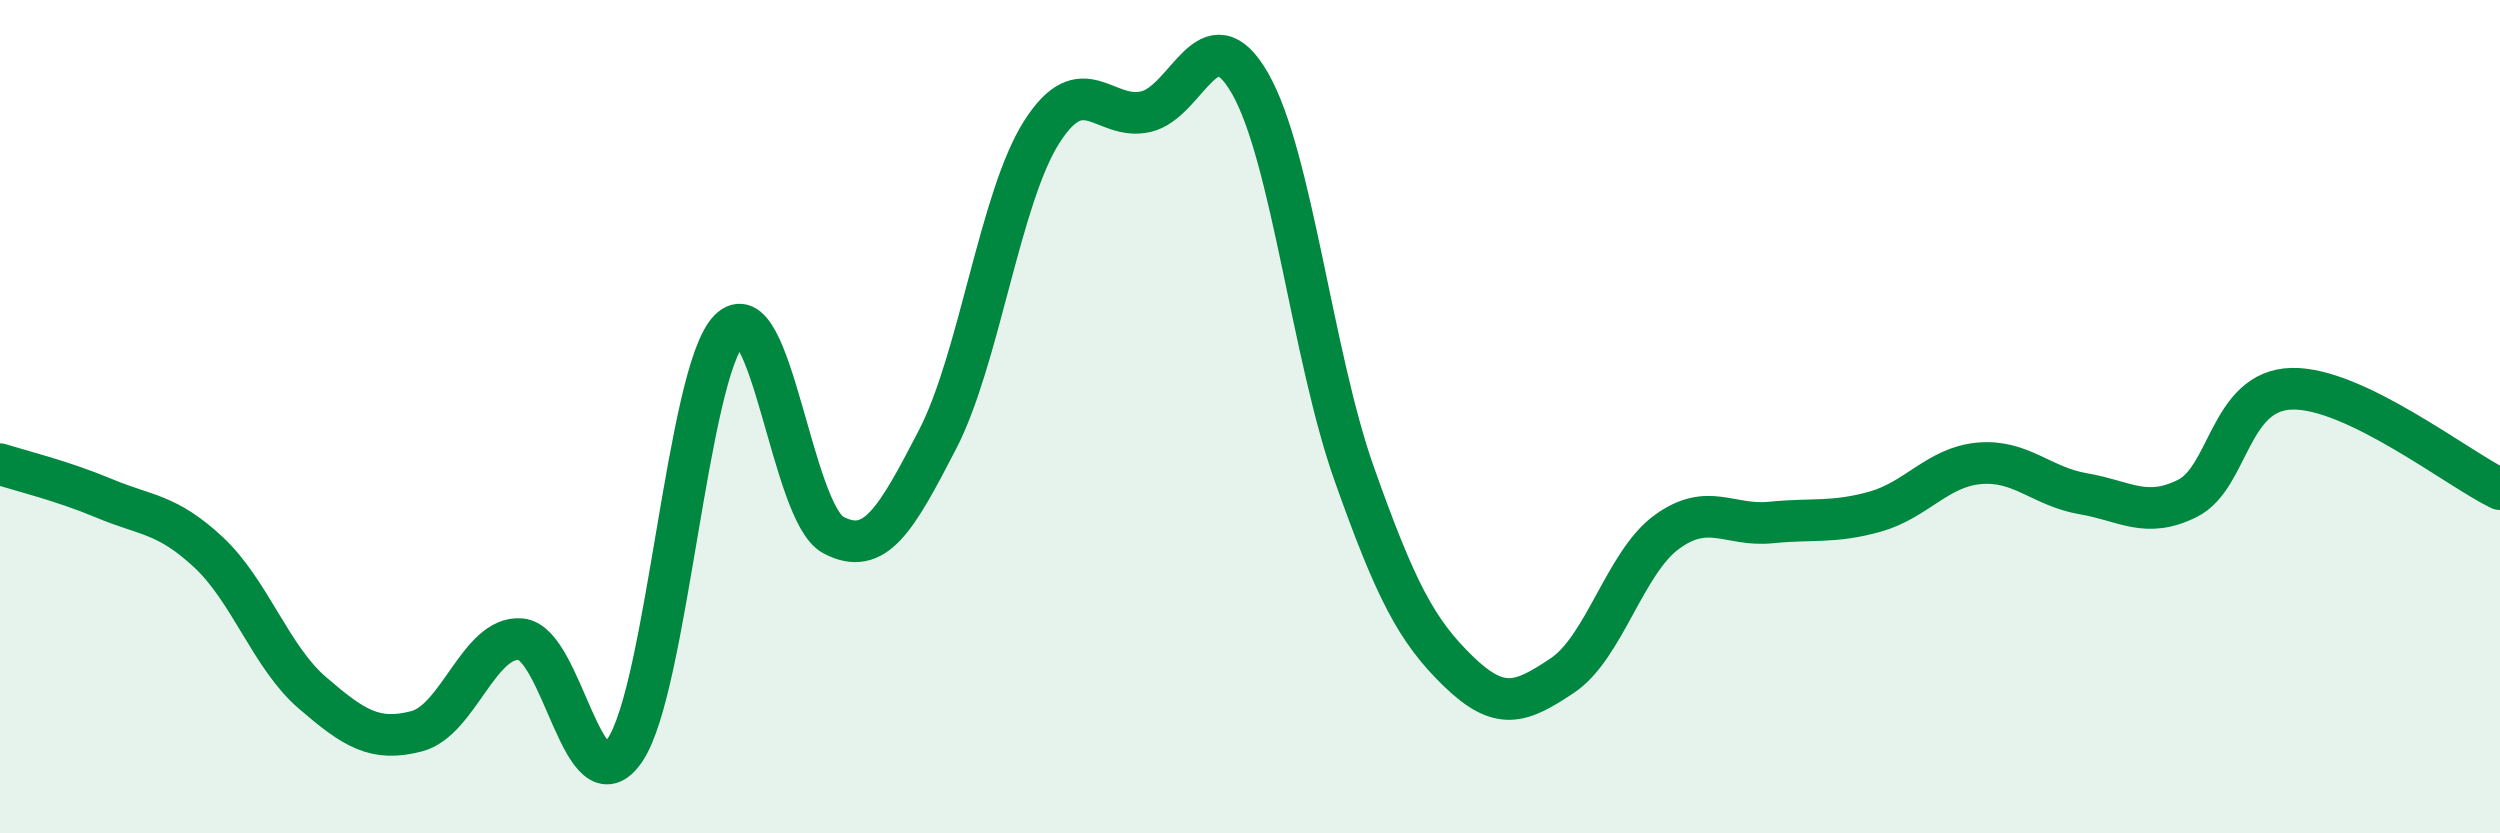 
    <svg width="60" height="20" viewBox="0 0 60 20" xmlns="http://www.w3.org/2000/svg">
      <path
        d="M 0,11.14 C 0.5,11.3 1.5,11.54 2.5,11.96 C 3.5,12.38 4,12.32 5,13.25 C 6,14.18 6.5,15.77 7.5,16.63 C 8.5,17.49 9,17.81 10,17.55 C 11,17.29 11.5,15.25 12.5,15.34 C 13.5,15.43 14,19.48 15,18 C 16,16.52 16.5,8.95 17.5,7.92 C 18.5,6.89 19,12.31 20,12.84 C 21,13.37 21.5,12.48 22.5,10.55 C 23.5,8.62 24,4.74 25,3.17 C 26,1.6 26.5,2.91 27.5,2.68 C 28.5,2.45 29,0.26 30,2 C 31,3.74 31.5,8.55 32.5,11.37 C 33.5,14.19 34,15.14 35,16.11 C 36,17.08 36.5,16.88 37.5,16.21 C 38.5,15.54 39,13.5 40,12.77 C 41,12.04 41.5,12.64 42.5,12.54 C 43.5,12.44 44,12.56 45,12.28 C 46,12 46.5,11.21 47.5,11.12 C 48.5,11.03 49,11.68 50,11.85 C 51,12.02 51.5,12.46 52.5,11.96 C 53.5,11.46 53.5,9.37 55,9.33 C 56.5,9.29 59,11.26 60,11.74L60 20L0 20Z"
        fill="#008740"
        opacity="0.1"
        stroke-linecap="round"
        stroke-linejoin="round"
      />
      <path
        d="M 0,11.14 C 0.5,11.3 1.5,11.54 2.5,11.96 C 3.5,12.38 4,12.32 5,13.25 C 6,14.18 6.5,15.77 7.5,16.63 C 8.5,17.49 9,17.81 10,17.55 C 11,17.29 11.5,15.25 12.5,15.34 C 13.5,15.43 14,19.48 15,18 C 16,16.52 16.5,8.95 17.5,7.92 C 18.5,6.89 19,12.31 20,12.84 C 21,13.37 21.5,12.48 22.5,10.55 C 23.5,8.62 24,4.74 25,3.17 C 26,1.6 26.5,2.91 27.5,2.68 C 28.5,2.45 29,0.26 30,2 C 31,3.74 31.5,8.55 32.5,11.37 C 33.5,14.19 34,15.14 35,16.11 C 36,17.08 36.5,16.88 37.5,16.21 C 38.5,15.54 39,13.5 40,12.77 C 41,12.04 41.5,12.64 42.5,12.54 C 43.5,12.44 44,12.56 45,12.28 C 46,12 46.5,11.21 47.5,11.12 C 48.5,11.03 49,11.68 50,11.85 C 51,12.02 51.5,12.46 52.5,11.96 C 53.5,11.46 53.5,9.37 55,9.33 C 56.5,9.29 59,11.26 60,11.74"
        stroke="#008740"
        stroke-width="1"
        fill="none"
        stroke-linecap="round"
        stroke-linejoin="round"
      />
    </svg>
  